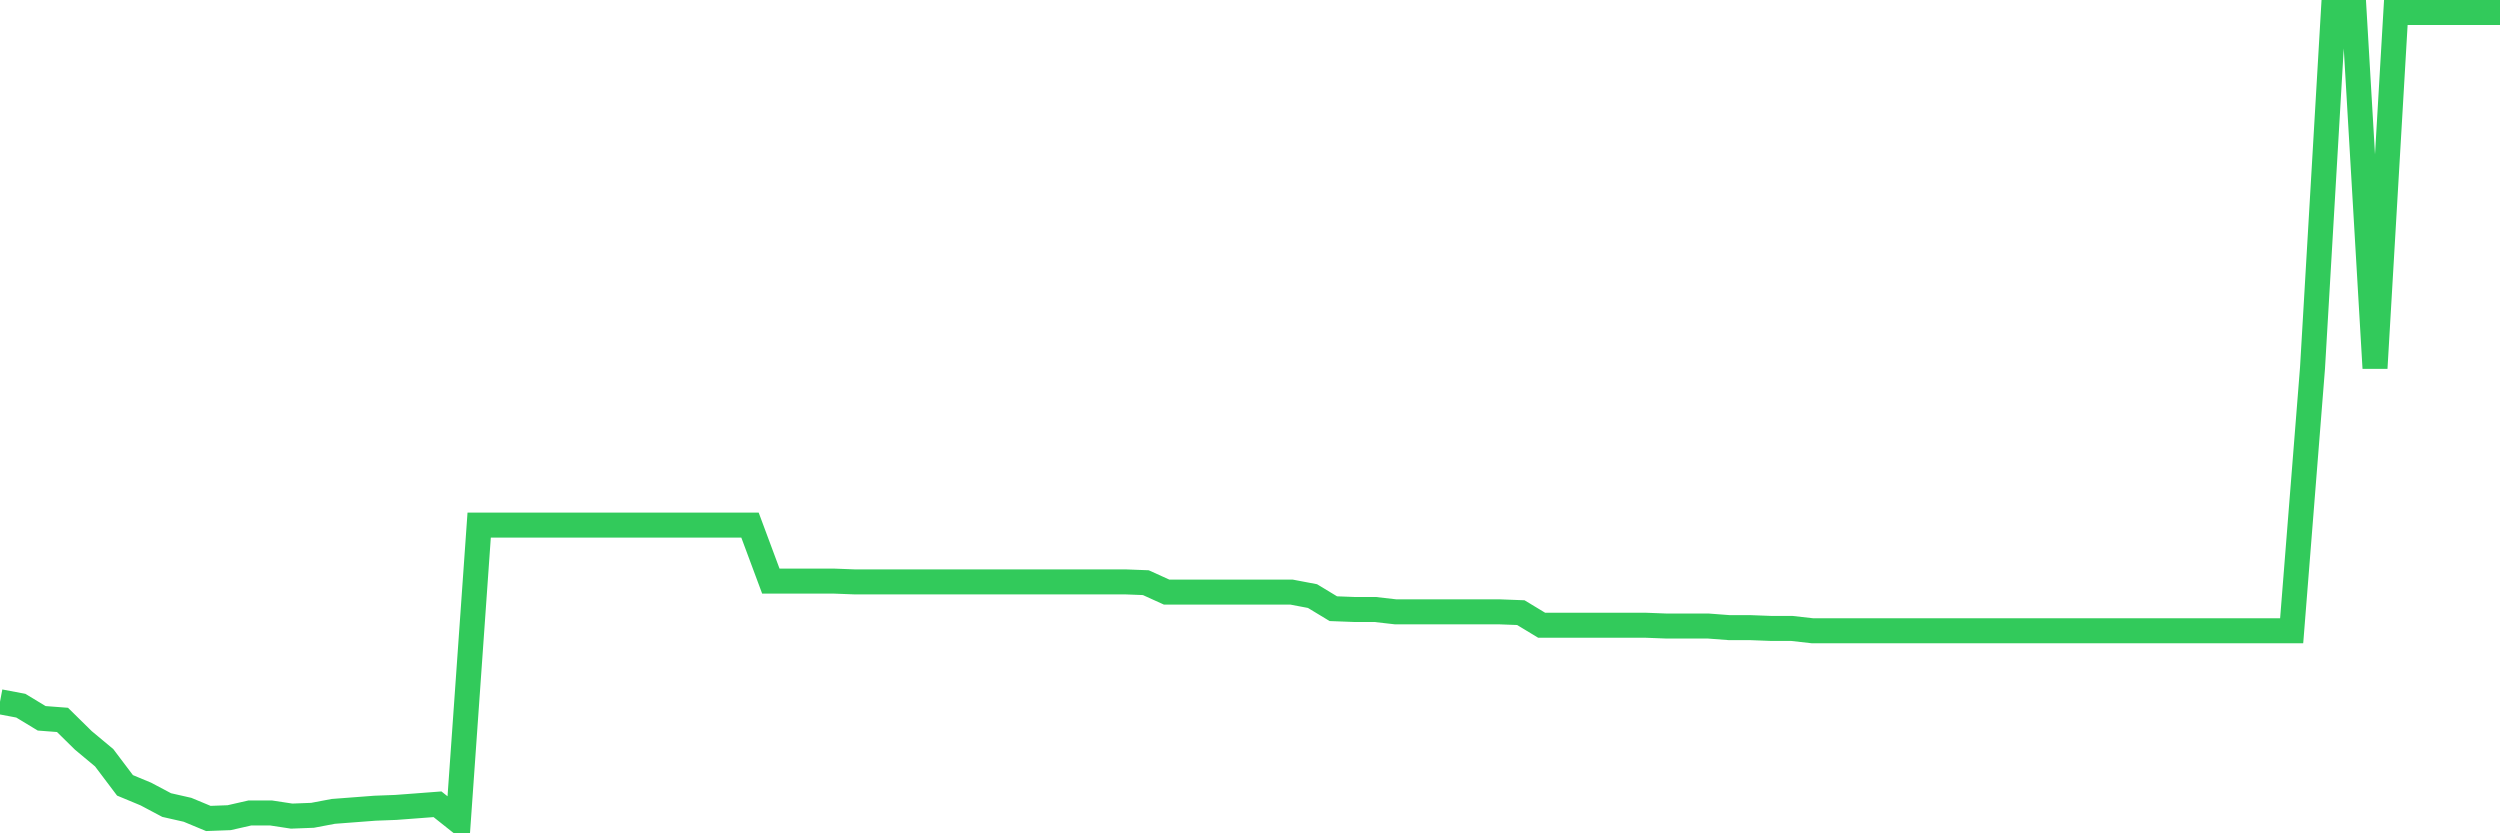 <svg
  xmlns="http://www.w3.org/2000/svg"
  xmlns:xlink="http://www.w3.org/1999/xlink"
  width="120"
  height="40"
  viewBox="0 0 120 40"
  preserveAspectRatio="none"
>
  <polyline
    points="0,33.684 1,33.873 2,34.479 3,34.555 4,35.539 5,36.372 6,37.697 7,38.113 8,38.643 9,38.87 10,39.286 11,39.249 12,39.021 13,39.021 14,39.173 15,39.135 16,38.946 17,38.87 18,38.794 19,38.756 20,38.681 21,38.605 22,39.4 23,25.205 24,25.205 25,25.205 26,25.205 27,25.205 28,25.205 29,25.205 30,25.205 31,25.205 32,25.205 33,25.205 34,25.205 35,25.205 36,25.205 37,27.892 38,27.892 39,27.892 40,27.892 41,27.93 42,27.93 43,27.93 44,27.93 45,27.93 46,27.93 47,27.93 48,27.93 49,27.93 50,27.93 51,27.93 52,27.93 53,27.93 54,27.93 55,27.968 56,28.422 57,28.422 58,28.422 59,28.422 60,28.422 61,28.422 62,28.422 63,28.612 64,29.217 65,29.255 66,29.255 67,29.369 68,29.369 69,29.369 70,29.369 71,29.369 72,29.369 73,29.407 74,30.012 75,30.012 76,30.012 77,30.012 78,30.012 79,30.012 80,30.05 81,30.05 82,30.05 83,30.126 84,30.126 85,30.164 86,30.164 87,30.277 88,30.277 89,30.277 90,30.277 91,30.277 92,30.277 93,30.277 94,30.277 95,30.277 96,30.277 97,30.277 98,30.277 99,30.277 100,30.277 101,30.277 102,30.277 103,30.277 104,30.277 105,30.277 106,30.277 107,30.277 108,30.277 109,30.277 110,30.277 111,17.672 112,0.6 113,0.6 114,17.672 115,0.6 116,0.6 117,0.6 118,0.6 119,0.6 120,0.6"
    fill="none"
    stroke="#32ca5b"
    stroke-width="1.2"
  >
  </polyline>
</svg>